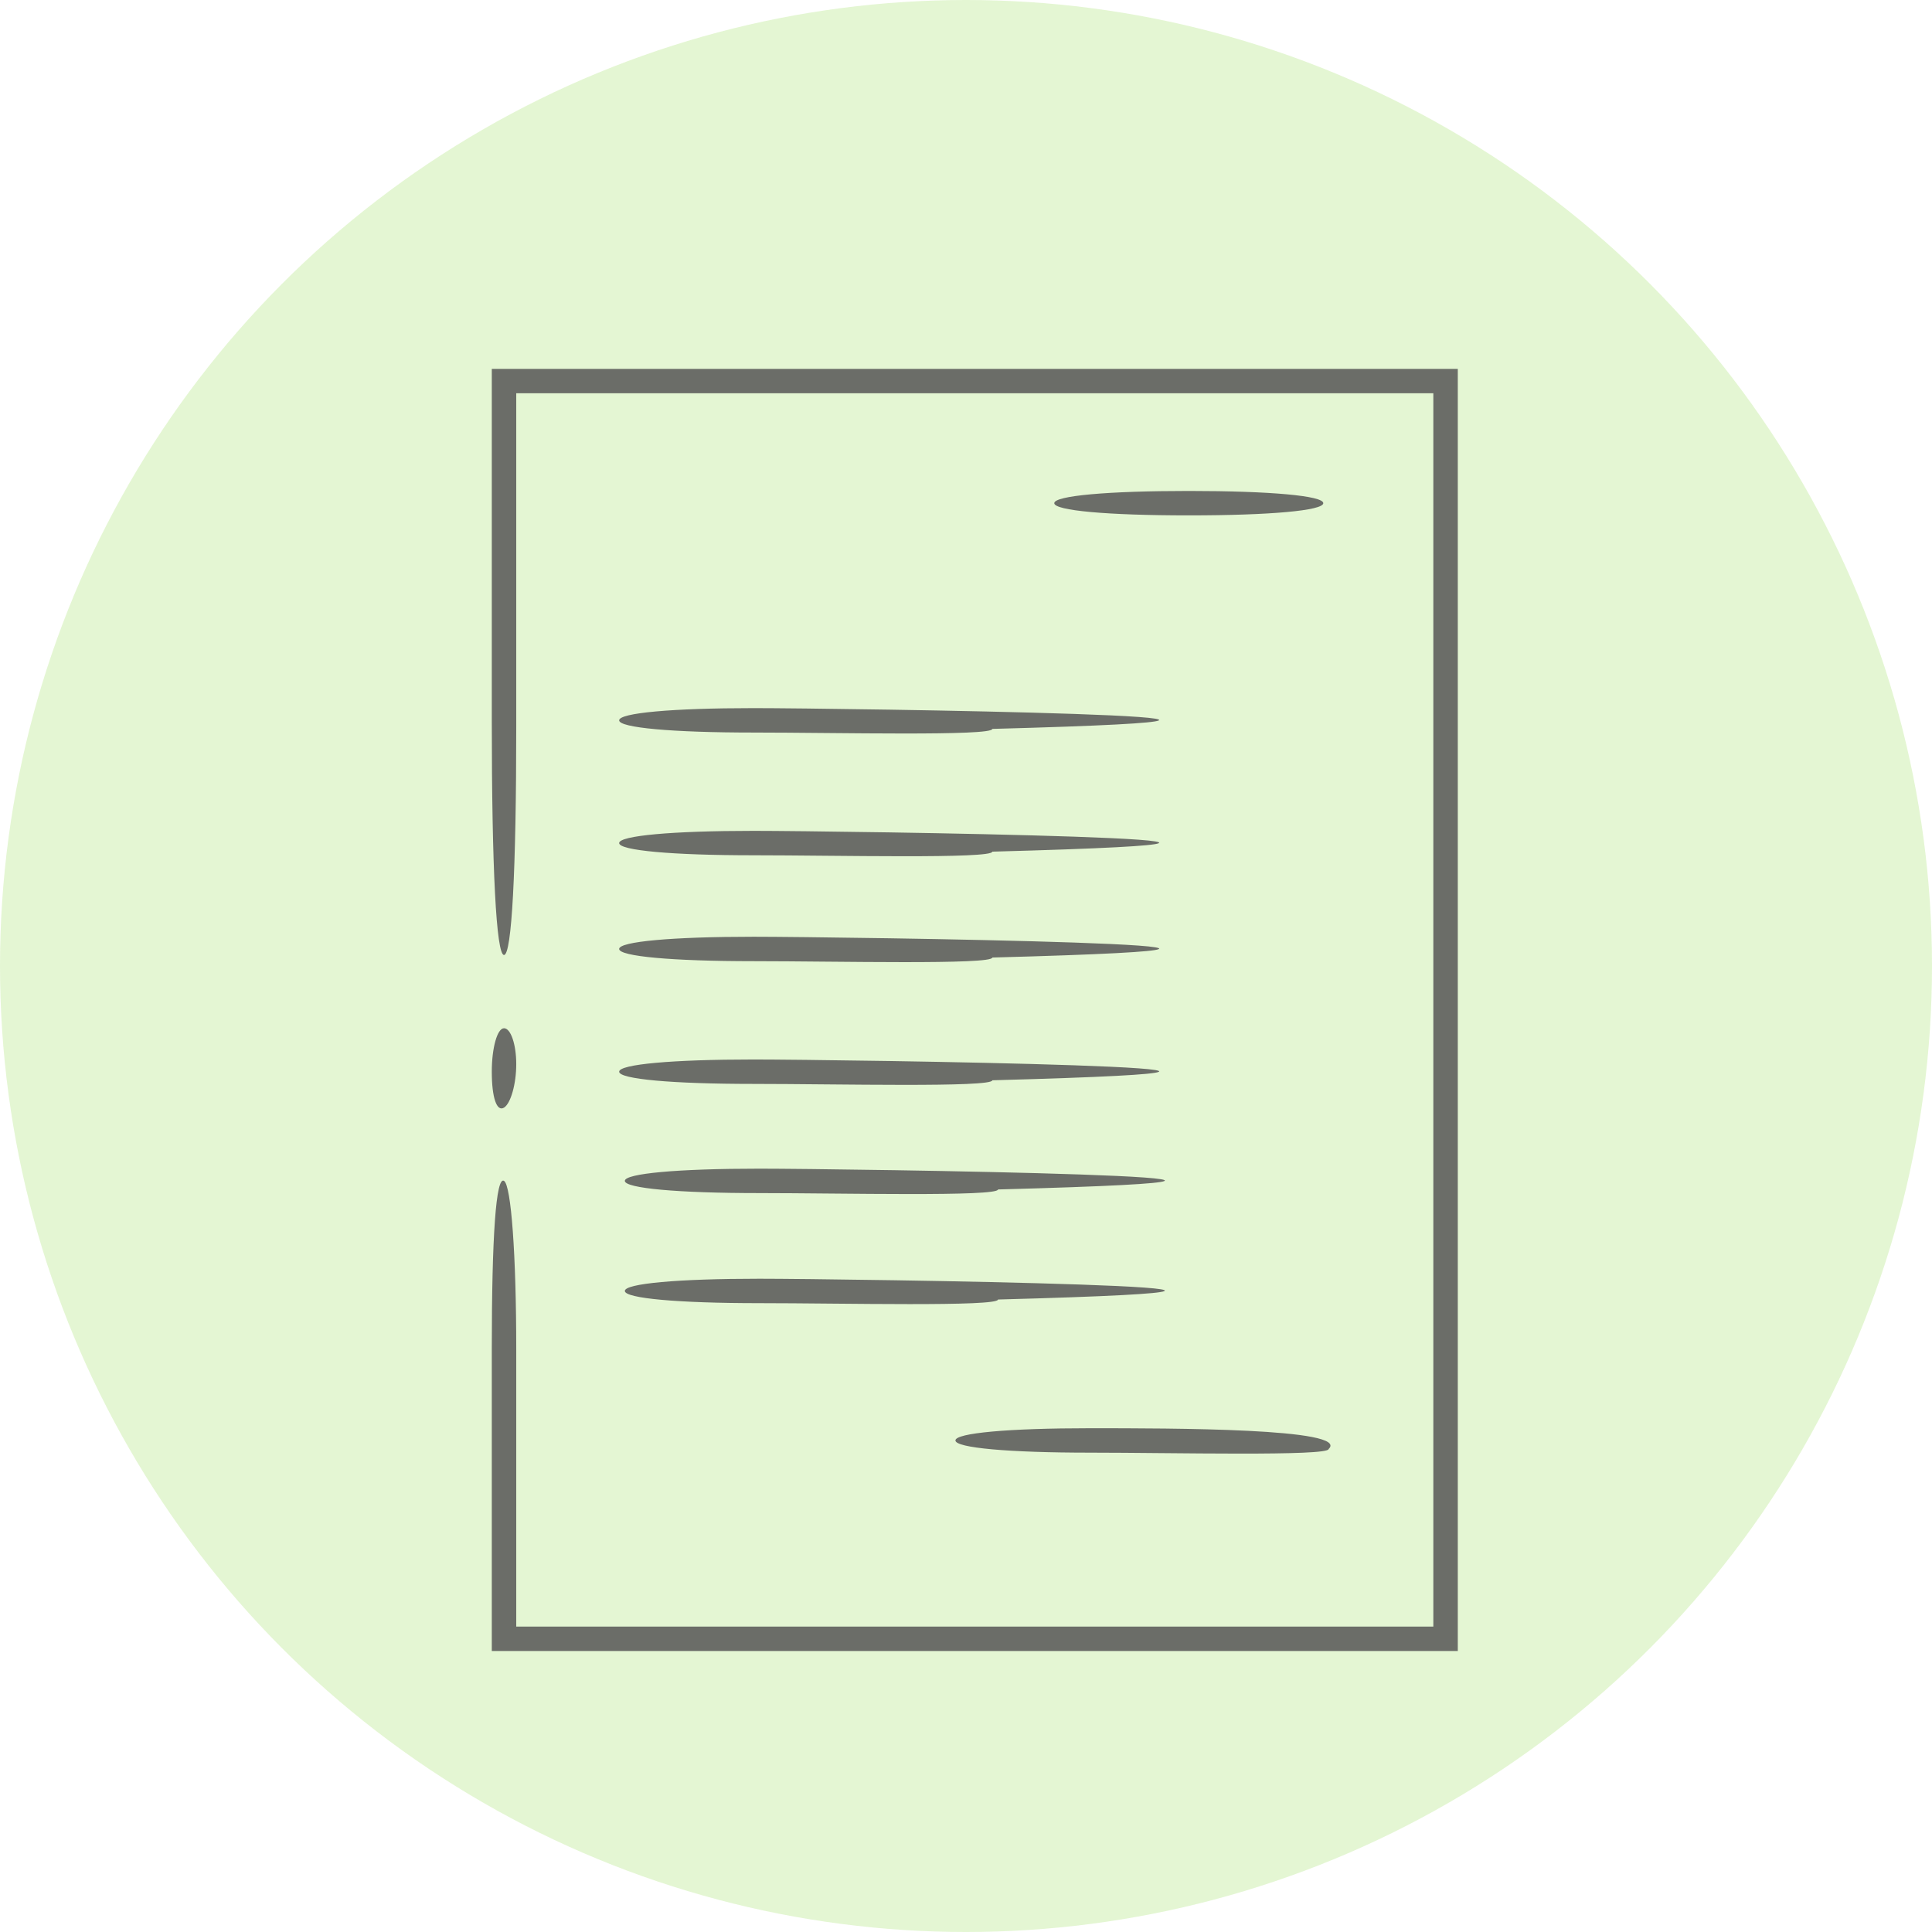 <?xml version="1.0" encoding="UTF-8"?> <svg xmlns="http://www.w3.org/2000/svg" width="200" height="200" viewBox="0 0 200 200" fill="none"> <circle cx="100" cy="100" r="100" fill="#A5E06C" fill-opacity="0.3"></circle> <path d="M50.91 50.279V38.184H62.84H100.19H137.539H150.91V51.37V103.996V156.622V170.911H135.908H100.295H64.682H50.91V157.903V139.683C50.91 127.858 51.355 121.737 52.176 122.244C52.916 122.701 53.442 129.932 53.442 139.657V156.287V168.383H65.372H100.19H135.008H148.378V155.196V104.002V52.808V40.712H136.448H100.272H64.095H53.442V51.552V75.206C53.442 90.132 52.975 98.859 52.176 98.859C51.376 98.859 50.91 89.919 50.91 74.569V50.279Z" fill="#6B6D68"></path> <path d="M123.062 53.352C114.623 53.352 109.138 52.854 109.138 52.088C109.138 51.322 114.623 50.824 123.062 50.824C131.501 50.824 136.986 51.322 136.986 52.088C136.986 52.854 131.501 53.352 123.062 53.352Z" fill="#6B6D68"></path> <path d="M52.176 114.66C51.423 115.125 50.91 113.619 50.91 110.942C50.91 108.468 51.48 106.443 52.176 106.443C52.872 106.443 53.442 108.116 53.442 110.161C53.442 112.206 52.872 114.23 52.176 114.66Z" fill="#6B6D68"></path> <path d="M78.019 75.833C69.58 75.833 64.095 75.335 64.095 74.569C64.095 73.802 69.58 73.305 78.019 73.305C86.458 73.305 149.877 74.192 102.728 75.456C102.728 76.222 86.458 75.833 78.019 75.833Z" fill="#6B6D68"></path> <path d="M78.019 88.538C69.58 88.538 64.095 88.04 64.095 87.274C64.095 86.508 69.58 86.01 78.019 86.01C86.458 86.01 149.877 86.898 102.728 88.162C102.728 88.928 86.458 88.538 78.019 88.538Z" fill="#6B6D68"></path> <path d="M78.019 99.501C69.58 99.501 64.095 99.002 64.095 98.236C64.095 97.47 69.58 96.972 78.019 96.972C86.458 96.972 149.877 97.86 102.728 99.124C102.728 99.89 86.458 99.501 78.019 99.501Z" fill="#6B6D68"></path> <path d="M78.019 112.206C69.58 112.206 64.095 111.708 64.095 110.942C64.095 110.176 69.58 109.678 78.019 109.678C86.458 109.678 149.877 110.566 102.728 111.83C102.728 112.596 86.458 112.206 78.019 112.206Z" fill="#6B6D68"></path> <path d="M78.606 123.508C70.167 123.508 64.682 123.01 64.682 122.244C64.682 121.478 70.167 120.98 78.606 120.98C87.046 120.98 150.465 121.868 103.316 123.132C103.316 123.898 87.046 123.508 78.606 123.508Z" fill="#6B6D68"></path> <path d="M78.606 134.902C70.167 134.902 64.682 134.404 64.682 133.638C64.682 132.872 70.167 132.374 78.606 132.374C87.046 132.374 150.465 133.262 103.316 134.526C103.316 135.292 87.046 134.902 78.606 134.902Z" fill="#6B6D68"></path> <path d="M112.83 150.378C104.391 150.378 98.906 149.88 98.906 149.114C98.906 148.348 104.391 147.85 112.83 147.85C121.269 147.85 139.809 147.85 137.539 150.002C137.539 150.768 121.269 150.378 112.83 150.378Z" fill="#6B6D68"></path> </svg> 